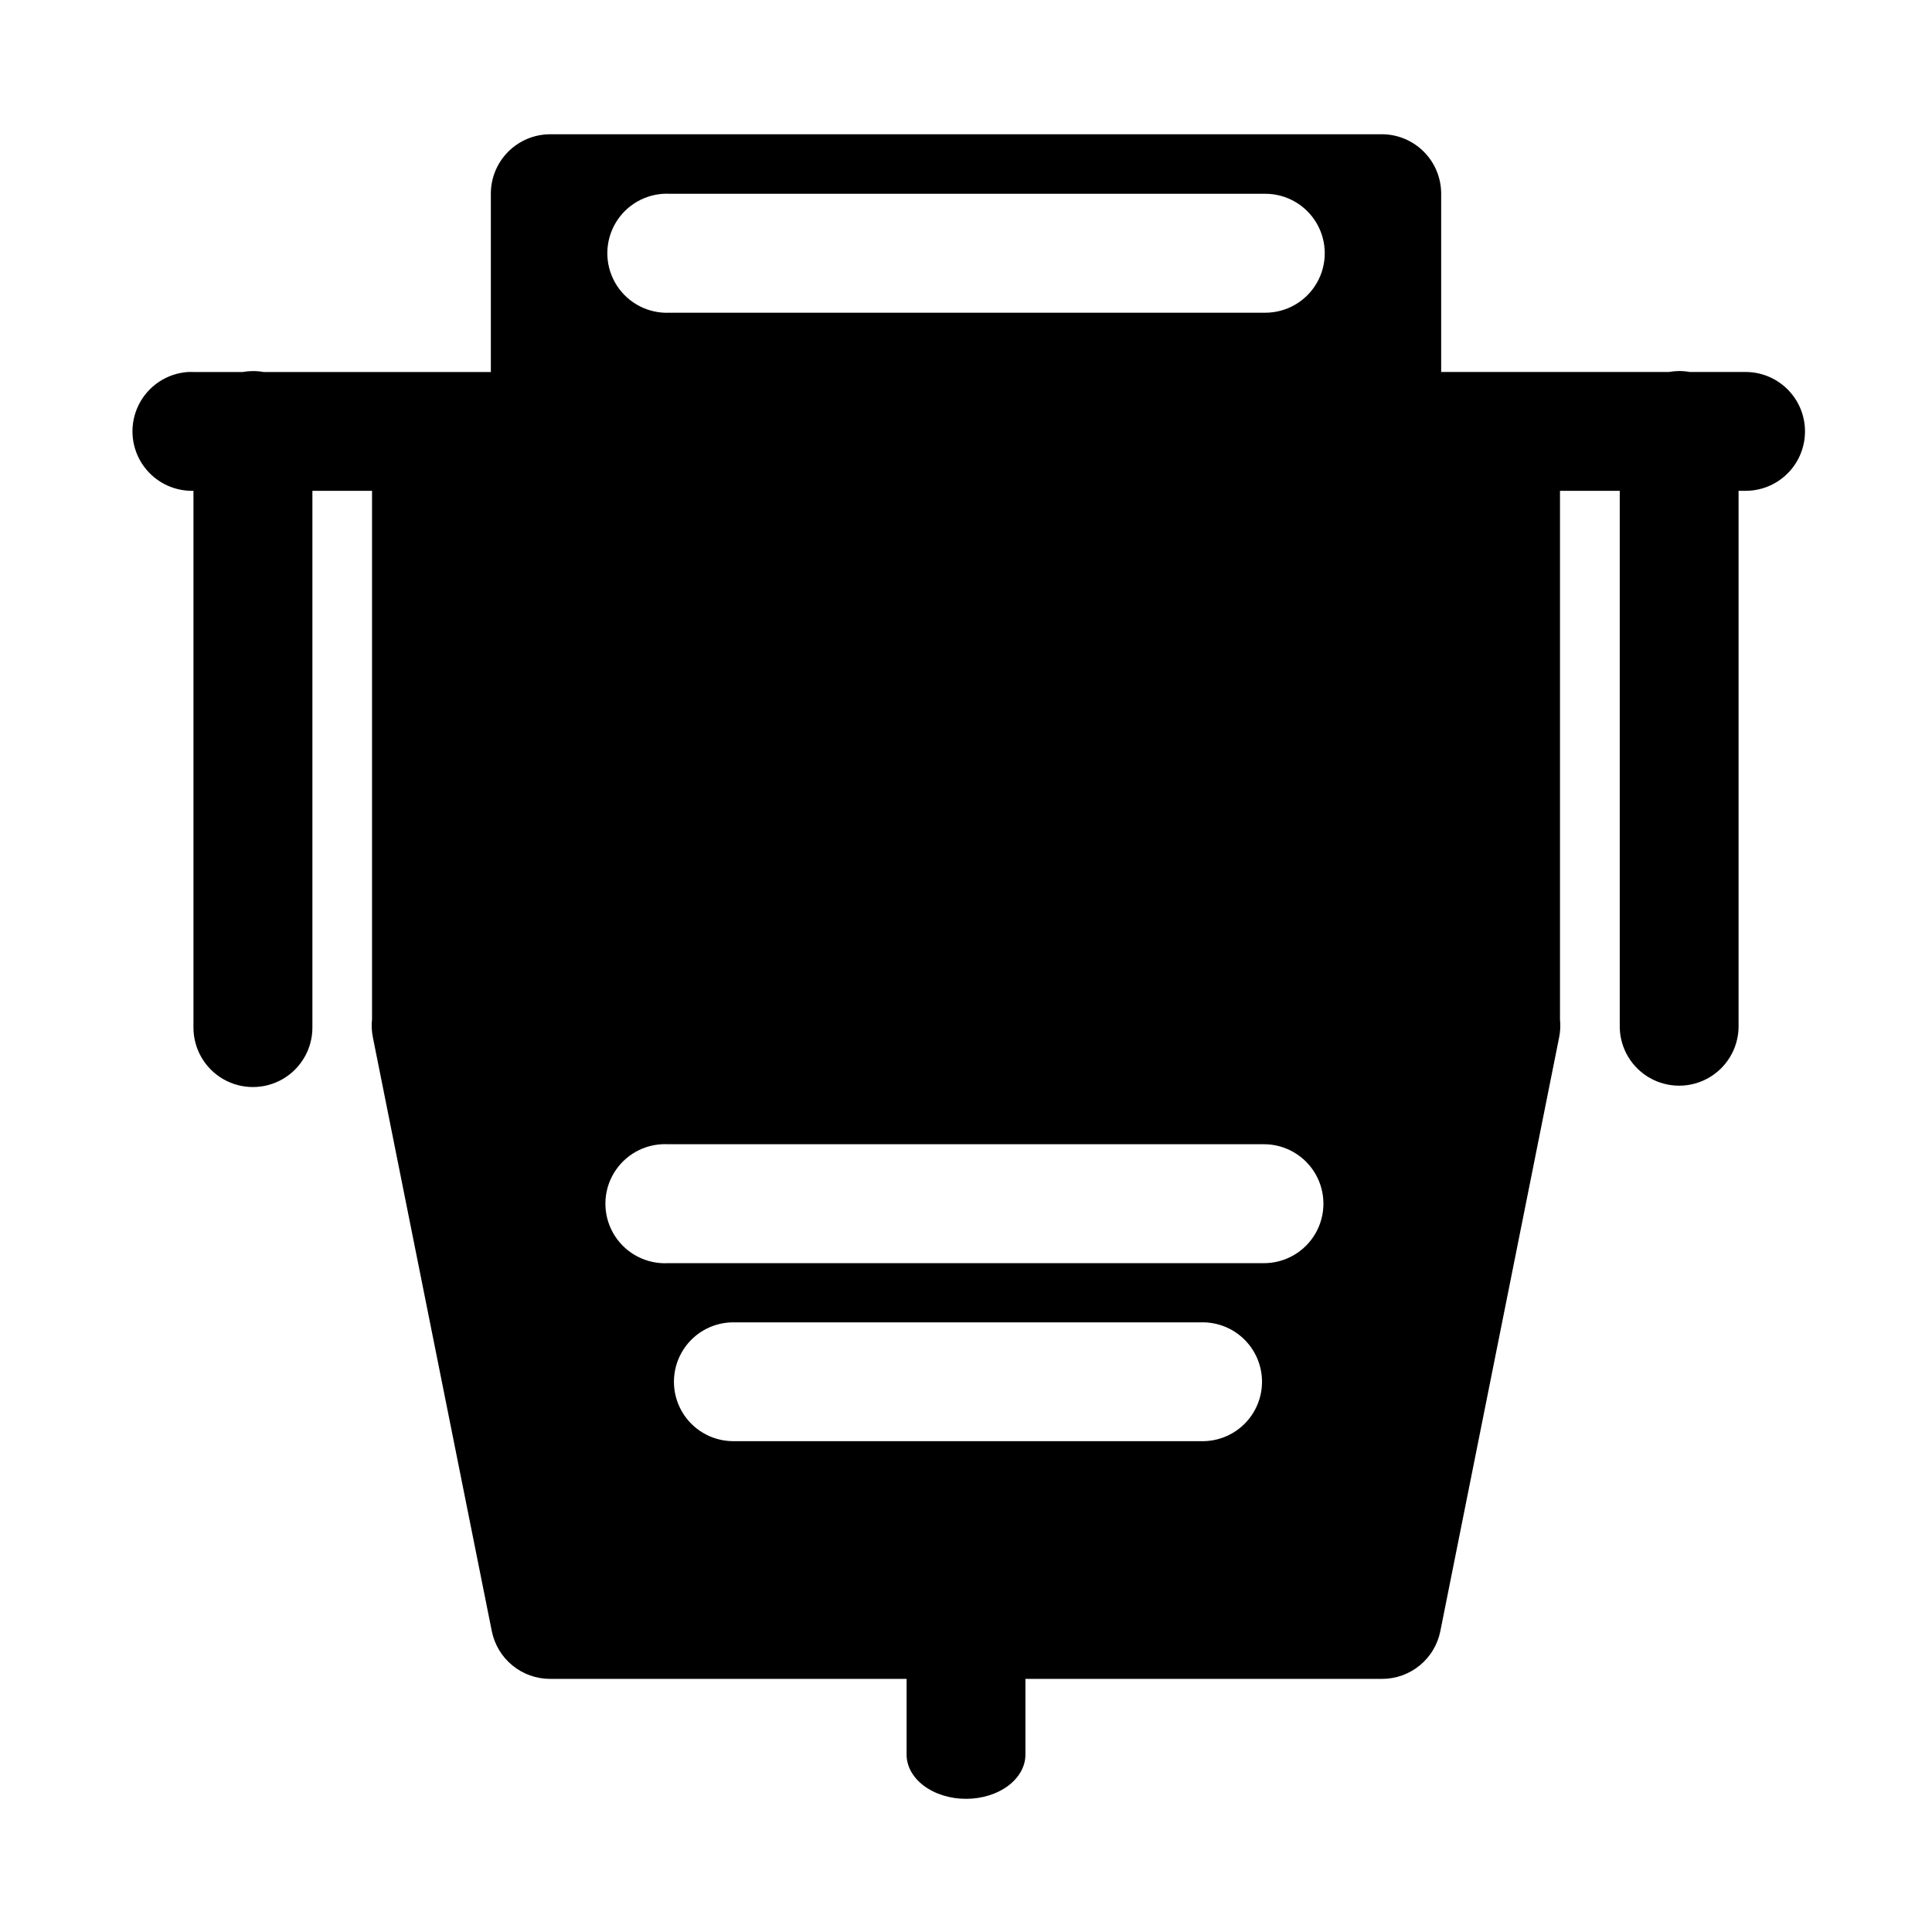 <?xml version="1.0" encoding="UTF-8"?>
<!-- Uploaded to: ICON Repo, www.svgrepo.com, Generator: ICON Repo Mixer Tools -->
<svg fill="#000000" width="800px" height="800px" version="1.1" viewBox="144 144 512 512" xmlns="http://www.w3.org/2000/svg">
 <path d="m289.76 179.58c-4.152 0.016-8.133 1.676-11.07 4.613s-4.594 6.914-4.609 11.07v47.324h-60.211c-0.992-0.18-2.004-0.262-3.012-0.246-0.855 0.012-1.711 0.094-2.555 0.246h-13.035c-0.504-0.023-1.008-0.023-1.508 0-5.535 0.391-10.453 3.66-12.957 8.609-2.504 4.953-2.223 10.855 0.742 15.543 2.965 4.688 8.176 7.473 13.723 7.336v142.25c0 5.629 3.004 10.828 7.879 13.645 4.875 2.812 10.883 2.812 15.758 0 4.875-2.816 7.879-8.016 7.883-13.645v-142.25h15.805v140c-0.176 1.602-0.102 3.219 0.215 4.797l31.52 157.38c0.711 3.57 2.637 6.785 5.453 9.094 2.812 2.312 6.34 3.574 9.98 3.574h94.496v19.805c-0.094 3.152 1.523 6.203 4.484 8.457 2.965 2.254 7.023 3.527 11.262 3.527 4.234 0 8.293-1.273 11.258-3.527 2.961-2.254 4.578-5.305 4.484-8.457v-19.805h94.496c3.644 0.008 7.18-1.254 10-3.562 2.824-2.312 4.754-5.527 5.465-9.105l31.488-157.38c0.309-1.547 0.383-3.133 0.219-4.703v-140.1h15.836v142.25c0.121 5.539 3.148 10.609 7.969 13.344 4.82 2.738 10.727 2.738 15.547 0 4.82-2.734 7.848-7.805 7.973-13.344v-142.25h1.504c4.238 0.094 8.336-1.523 11.363-4.484 3.031-2.965 4.738-7.023 4.738-11.262s-1.707-8.297-4.738-11.258c-3.027-2.965-7.125-4.582-11.363-4.484h-14.391c-1.043-0.191-2.106-0.273-3.168-0.246-0.812 0.02-1.625 0.102-2.43 0.246h-60.328v-47.324c-0.02-4.156-1.676-8.133-4.613-11.07s-6.918-4.598-11.07-4.613zm30.074 15.773c0.543-0.027 1.086-0.027 1.629 0h157.93c5.613 0.027 10.785 3.039 13.582 7.902 2.801 4.867 2.801 10.852 0 15.715-2.797 4.863-7.969 7.875-13.582 7.902h-157.93c-5.609 0.262-10.941-2.481-13.988-7.199-3.051-4.719-3.359-10.707-0.812-15.715 2.543-5.008 7.562-8.285 13.172-8.605zm-0.43 251.88c0.543-0.027 1.086-0.027 1.629 0h157.93c5.629 0 10.832 3.004 13.648 7.879 2.816 4.879 2.816 10.883 0 15.762-2.816 4.875-8.02 7.879-13.648 7.879h-157.93c-5.629 0.289-10.988-2.445-14.055-7.176-3.066-4.731-3.379-10.738-0.816-15.758 2.566-5.023 7.613-8.293 13.242-8.586zm18.605 47.203h124.35c4.234-0.094 8.328 1.523 11.355 4.488 3.027 2.961 4.734 7.019 4.734 11.254s-1.707 8.293-4.734 11.254c-3.027 2.965-7.121 4.582-11.355 4.492h-124.35c-5.547-0.121-10.617-3.148-13.355-7.969-2.738-4.824-2.738-10.73 0-15.551 2.738-4.824 7.809-7.852 13.355-7.969z" fill-rule="evenodd"/>
</svg>